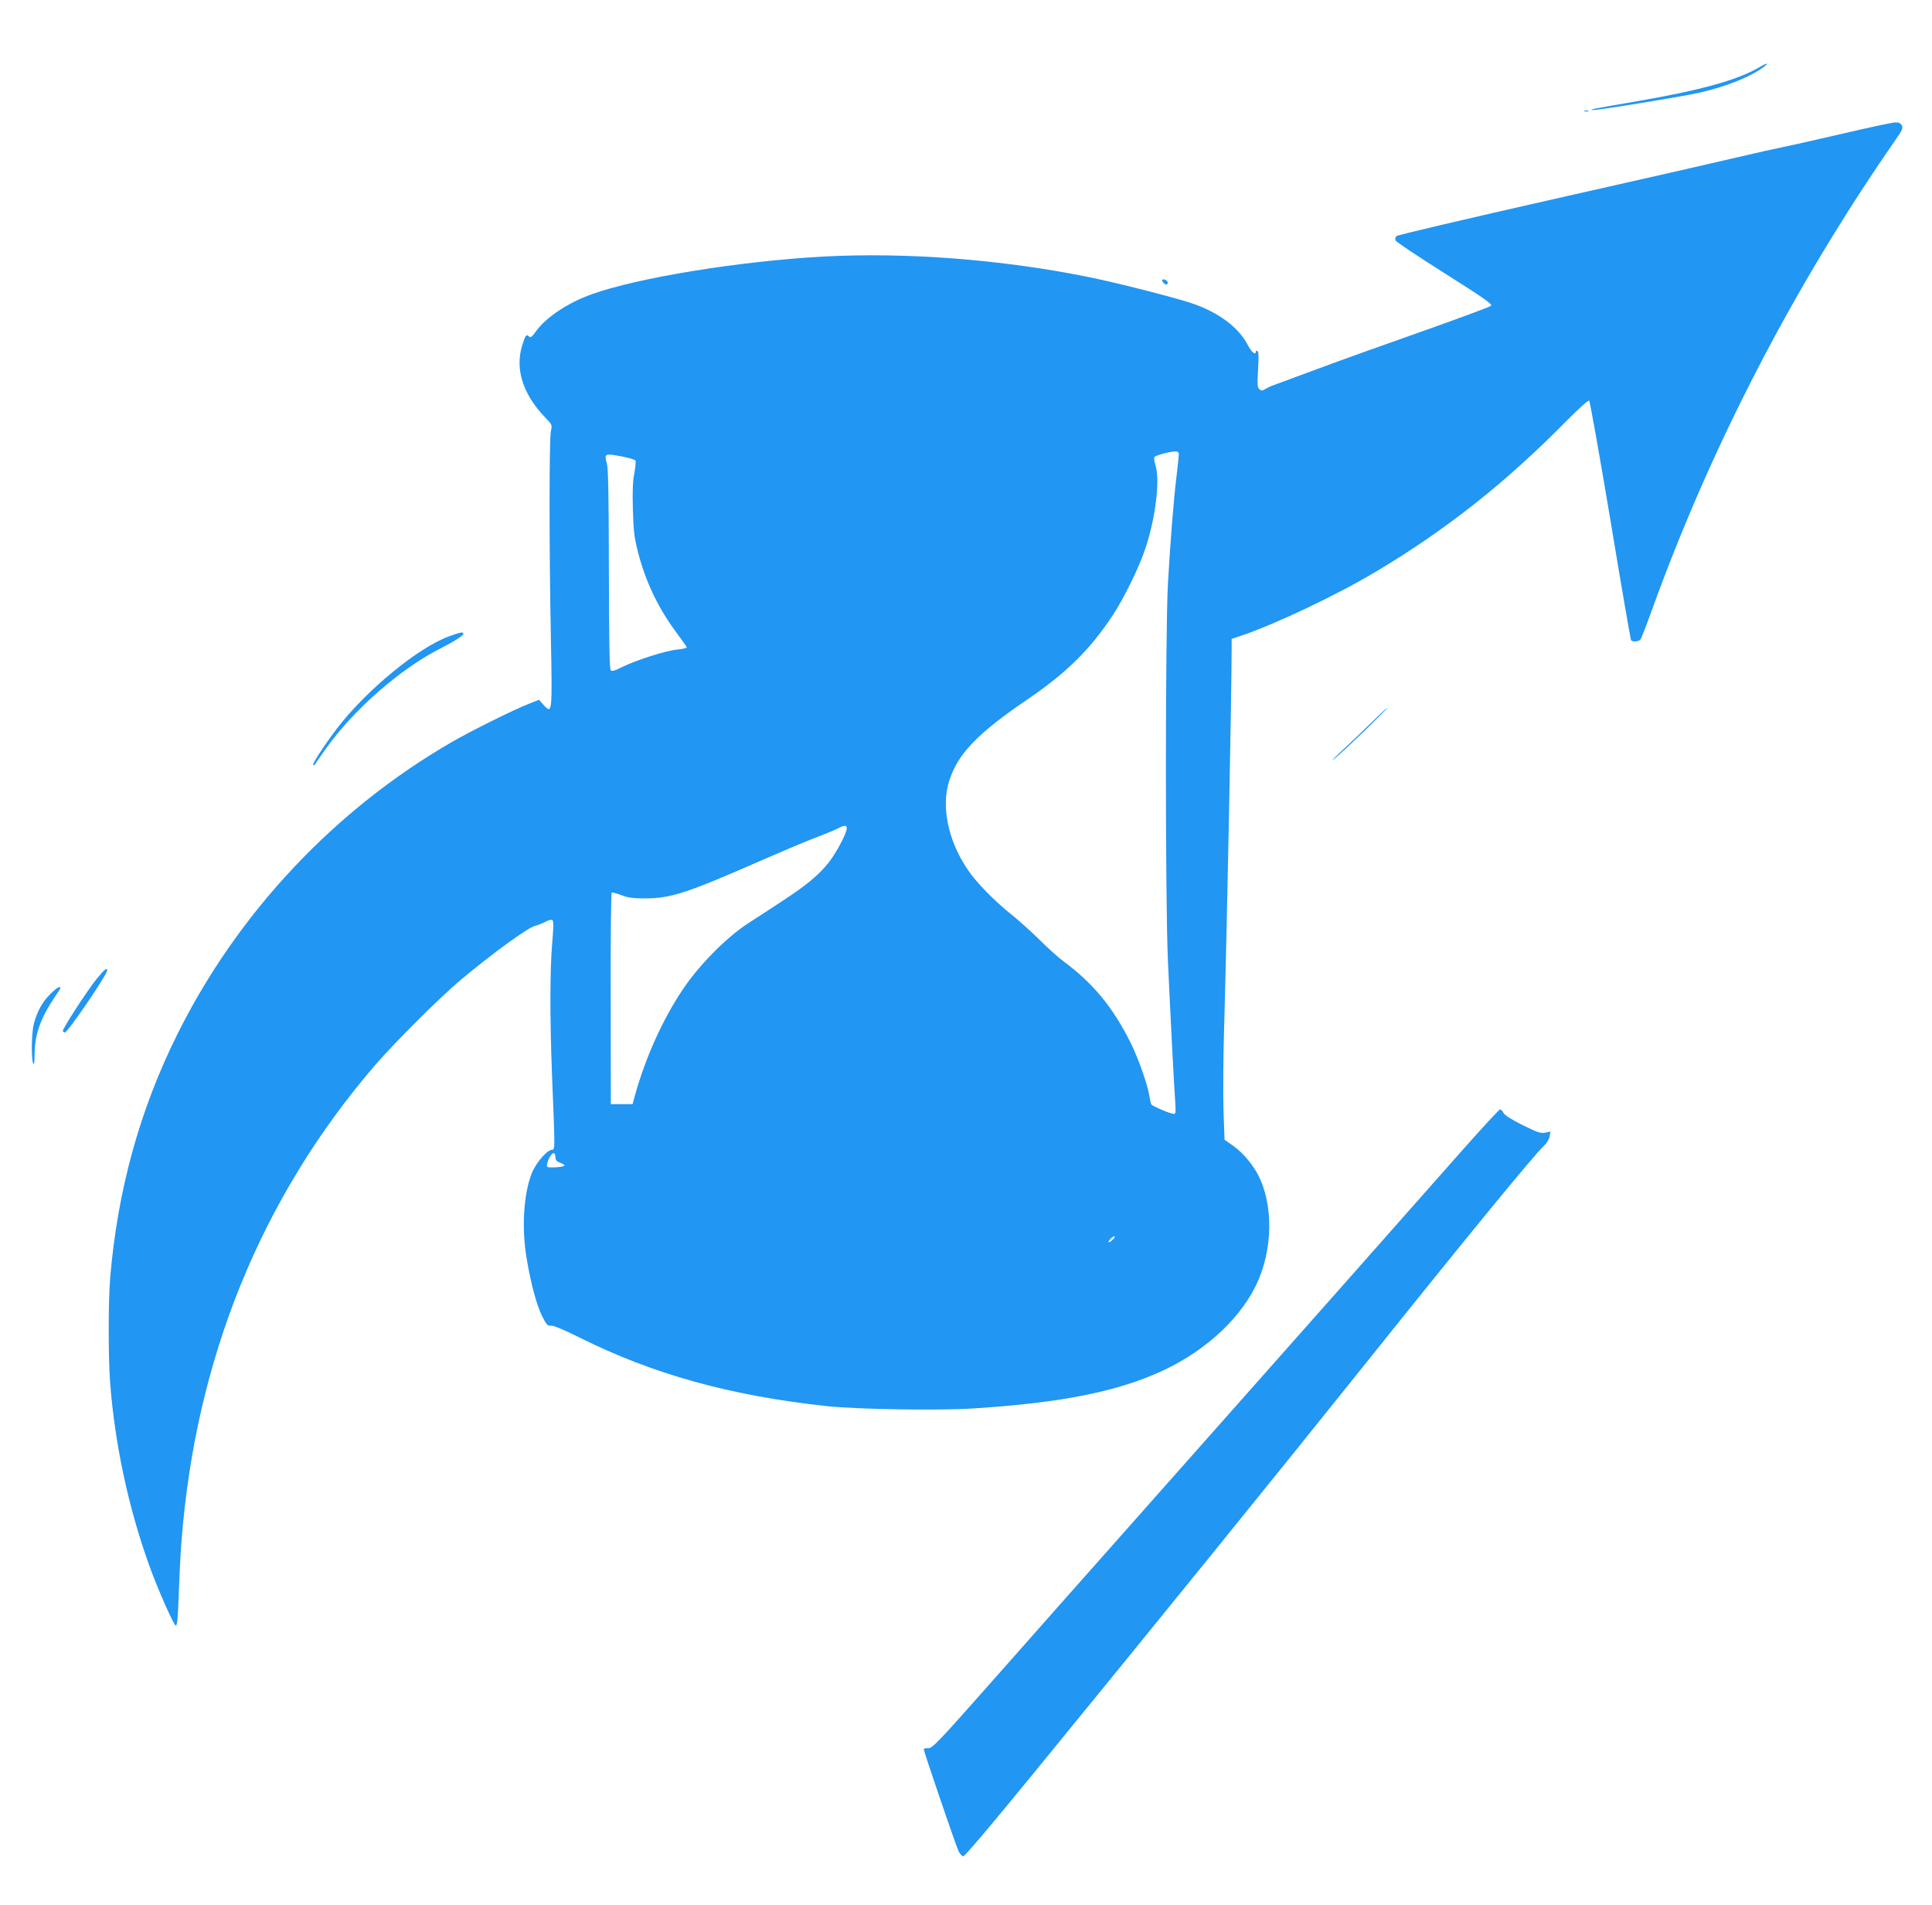 <?xml version="1.0" standalone="no"?>
<!DOCTYPE svg PUBLIC "-//W3C//DTD SVG 20010904//EN"
 "http://www.w3.org/TR/2001/REC-SVG-20010904/DTD/svg10.dtd">
<svg version="1.0" xmlns="http://www.w3.org/2000/svg"
 width="1280pt" height="1262pt" viewBox="0 0 1280 1262"
 preserveAspectRatio="xMidYMid meet">
<g transform="translate(0,1262) scale(0.1,-0.1)"
fill="#2196f3" stroke="none">
<path d="M11655 12174 c-142 -84 -389 -152 -805 -224 -295 -50 -331 -58 -297
-59 34 -2 591 89 707 115 174 39 348 109 430 174 34 27 14 23 -35 -6z"/>
<path d="M10498 11883 c6 -2 18 -2 25 0 6 3 1 5 -13 5 -14 0 -19 -2 -12 -5z"/>
<path d="M12205 11734 c-176 -41 -354 -81 -395 -89 -41 -8 -172 -37 -290 -65
-118 -28 -674 -155 -1235 -281 -561 -127 -1026 -236 -1033 -243 -7 -7 -10 -20
-6 -29 3 -9 150 -107 326 -218 264 -167 317 -204 306 -215 -7 -7 -204 -80
-438 -163 -234 -82 -549 -195 -700 -251 -151 -56 -288 -107 -305 -113 -16 -5
-40 -17 -53 -25 -18 -12 -25 -12 -38 -1 -13 11 -15 30 -9 130 5 82 4 118 -4
123 -6 4 -11 2 -11 -3 0 -28 -28 -5 -53 43 -63 121 -200 221 -381 280 -123 40
-484 132 -671 170 -576 117 -1212 166 -1765 136 -558 -31 -1230 -141 -1531
-250 -159 -57 -302 -153 -369 -246 -23 -33 -35 -43 -43 -35 -20 20 -26 12 -48
-60 -48 -157 7 -325 157 -479 42 -43 43 -46 34 -85 -12 -50 -12 -796 0 -1380
9 -492 9 -498 -49 -435 l-30 34 -70 -28 c-96 -37 -385 -181 -506 -251 -780
-451 -1420 -1133 -1820 -1937 -250 -503 -396 -1033 -445 -1613 -13 -155 -13
-536 0 -701 32 -406 120 -817 256 -1198 58 -162 166 -406 179 -406 9 0 14 54
19 202 4 112 11 264 17 338 90 1217 525 2291 1284 3173 132 153 428 448 565
563 210 176 446 348 495 360 17 4 47 16 68 27 25 13 42 16 48 10 7 -7 6 -56
-2 -144 -16 -182 -16 -502 -2 -874 21 -528 22 -499 -4 -503 -33 -5 -107 -93
-131 -158 -54 -139 -67 -366 -32 -566 28 -168 66 -305 102 -378 29 -58 36 -65
60 -63 18 1 87 -28 185 -77 490 -245 1003 -387 1643 -456 201 -21 739 -30 970
-15 581 37 956 112 1253 250 297 138 536 365 637 607 102 245 90 548 -28 730
-46 70 -96 122 -156 163 l-43 30 -7 193 c-3 106 -2 351 4 543 20 709 49 2178
50 2521 l0 61 68 23 c224 76 631 269 890 424 461 275 855 586 1254 991 94 94
151 146 157 140 5 -6 69 -363 141 -794 71 -431 133 -787 136 -792 8 -13 50
-11 62 4 6 6 40 95 77 197 390 1081 940 2143 1609 3107 49 70 56 85 46 102 -7
15 -20 21 -43 20 -18 0 -176 -34 -352 -75z m-4395 -2125 c0 -11 -7 -75 -15
-142 -20 -164 -41 -433 -57 -712 -18 -314 -18 -2122 0 -2505 19 -415 41 -835
48 -927 5 -68 3 -83 -8 -83 -22 0 -142 51 -150 63 -3 6 -9 31 -13 56 -12 76
-72 246 -124 352 -120 239 -247 393 -446 541 -33 24 -103 87 -155 139 -52 52
-138 129 -190 171 -116 93 -232 212 -289 297 -130 192 -177 418 -122 589 58
179 186 312 516 537 262 178 417 331 568 560 74 112 176 321 216 443 67 201
97 450 67 547 -8 27 -12 53 -7 58 11 11 99 35 134 36 21 1 27 -4 27 -20z
m-3685 -14 c43 -9 82 -20 85 -26 4 -5 0 -42 -7 -82 -11 -52 -13 -119 -10 -242
4 -147 9 -186 35 -287 50 -195 137 -374 258 -535 35 -47 64 -88 64 -92 0 -5
-30 -11 -67 -15 -75 -7 -275 -72 -367 -118 -43 -22 -61 -27 -70 -18 -8 8 -11
195 -12 668 -1 479 -4 669 -13 700 -19 68 -16 70 104 47z m1485 -2463 c0 -30
-64 -153 -115 -220 -62 -82 -150 -156 -310 -260 -71 -47 -175 -115 -230 -150
-145 -95 -326 -278 -434 -441 -134 -201 -246 -452 -315 -701 l-15 -55 -72 0
-72 0 -1 698 c-1 385 2 701 7 704 4 2 33 -6 65 -18 45 -17 77 -21 157 -21 172
1 273 34 768 251 149 65 317 136 372 156 55 21 116 46 135 56 45 23 60 24 60
1z m-1930 -2178 c0 -19 7 -28 30 -37 17 -6 30 -14 30 -18 0 -11 -104 -19 -114
-9 -12 12 22 90 41 90 7 0 13 -11 13 -26z m3695 -544 c-10 -11 -23 -20 -28
-20 -6 0 -2 9 8 20 10 11 23 20 28 20 6 0 2 -9 -8 -20z"/>
<path d="M7700 10761 c0 -5 6 -14 14 -20 11 -9 16 -9 21 0 4 6 1 15 -6 20 -18
11 -29 11 -29 0z"/>
<path d="M2980 8406 c-206 -72 -555 -360 -749 -614 -88 -117 -163 -233 -156
-240 4 -4 10 0 15 8 4 8 36 53 69 100 186 261 496 532 763 666 85 43 148 83
148 95 0 14 -19 11 -90 -15z"/>
<path d="M9085 7832 c-55 -54 -145 -140 -200 -191 -64 -60 -76 -74 -35 -40 65
53 349 329 340 329 -3 0 -50 -44 -105 -98z"/>
<path d="M643 6138 c-68 -84 -233 -339 -227 -350 3 -4 9 -8 14 -8 19 0 280
383 280 411 0 21 -20 5 -67 -53z"/>
<path d="M332 6033 c-52 -52 -86 -114 -108 -196 -15 -57 -18 -230 -4 -262 6
-13 9 6 9 60 1 131 40 240 132 377 22 31 39 59 39 62 0 17 -26 1 -68 -41z"/>
<path d="M9655 4962 c-273 -310 -1139 -1288 -2136 -2412 -300 -338 -724 -817
-943 -1065 -365 -413 -401 -450 -427 -447 -16 1 -29 -2 -29 -7 0 -14 214 -642
231 -676 8 -16 21 -31 30 -33 10 -2 176 194 475 560 772 944 1643 2019 2190
2703 675 844 1123 1390 1185 1446 16 14 32 40 35 59 l7 33 -36 -7 c-30 -6 -52
2 -151 51 -76 38 -118 65 -125 80 -6 13 -16 23 -23 23 -7 -1 -134 -139 -283
-308z"/>
</g>
</svg>
